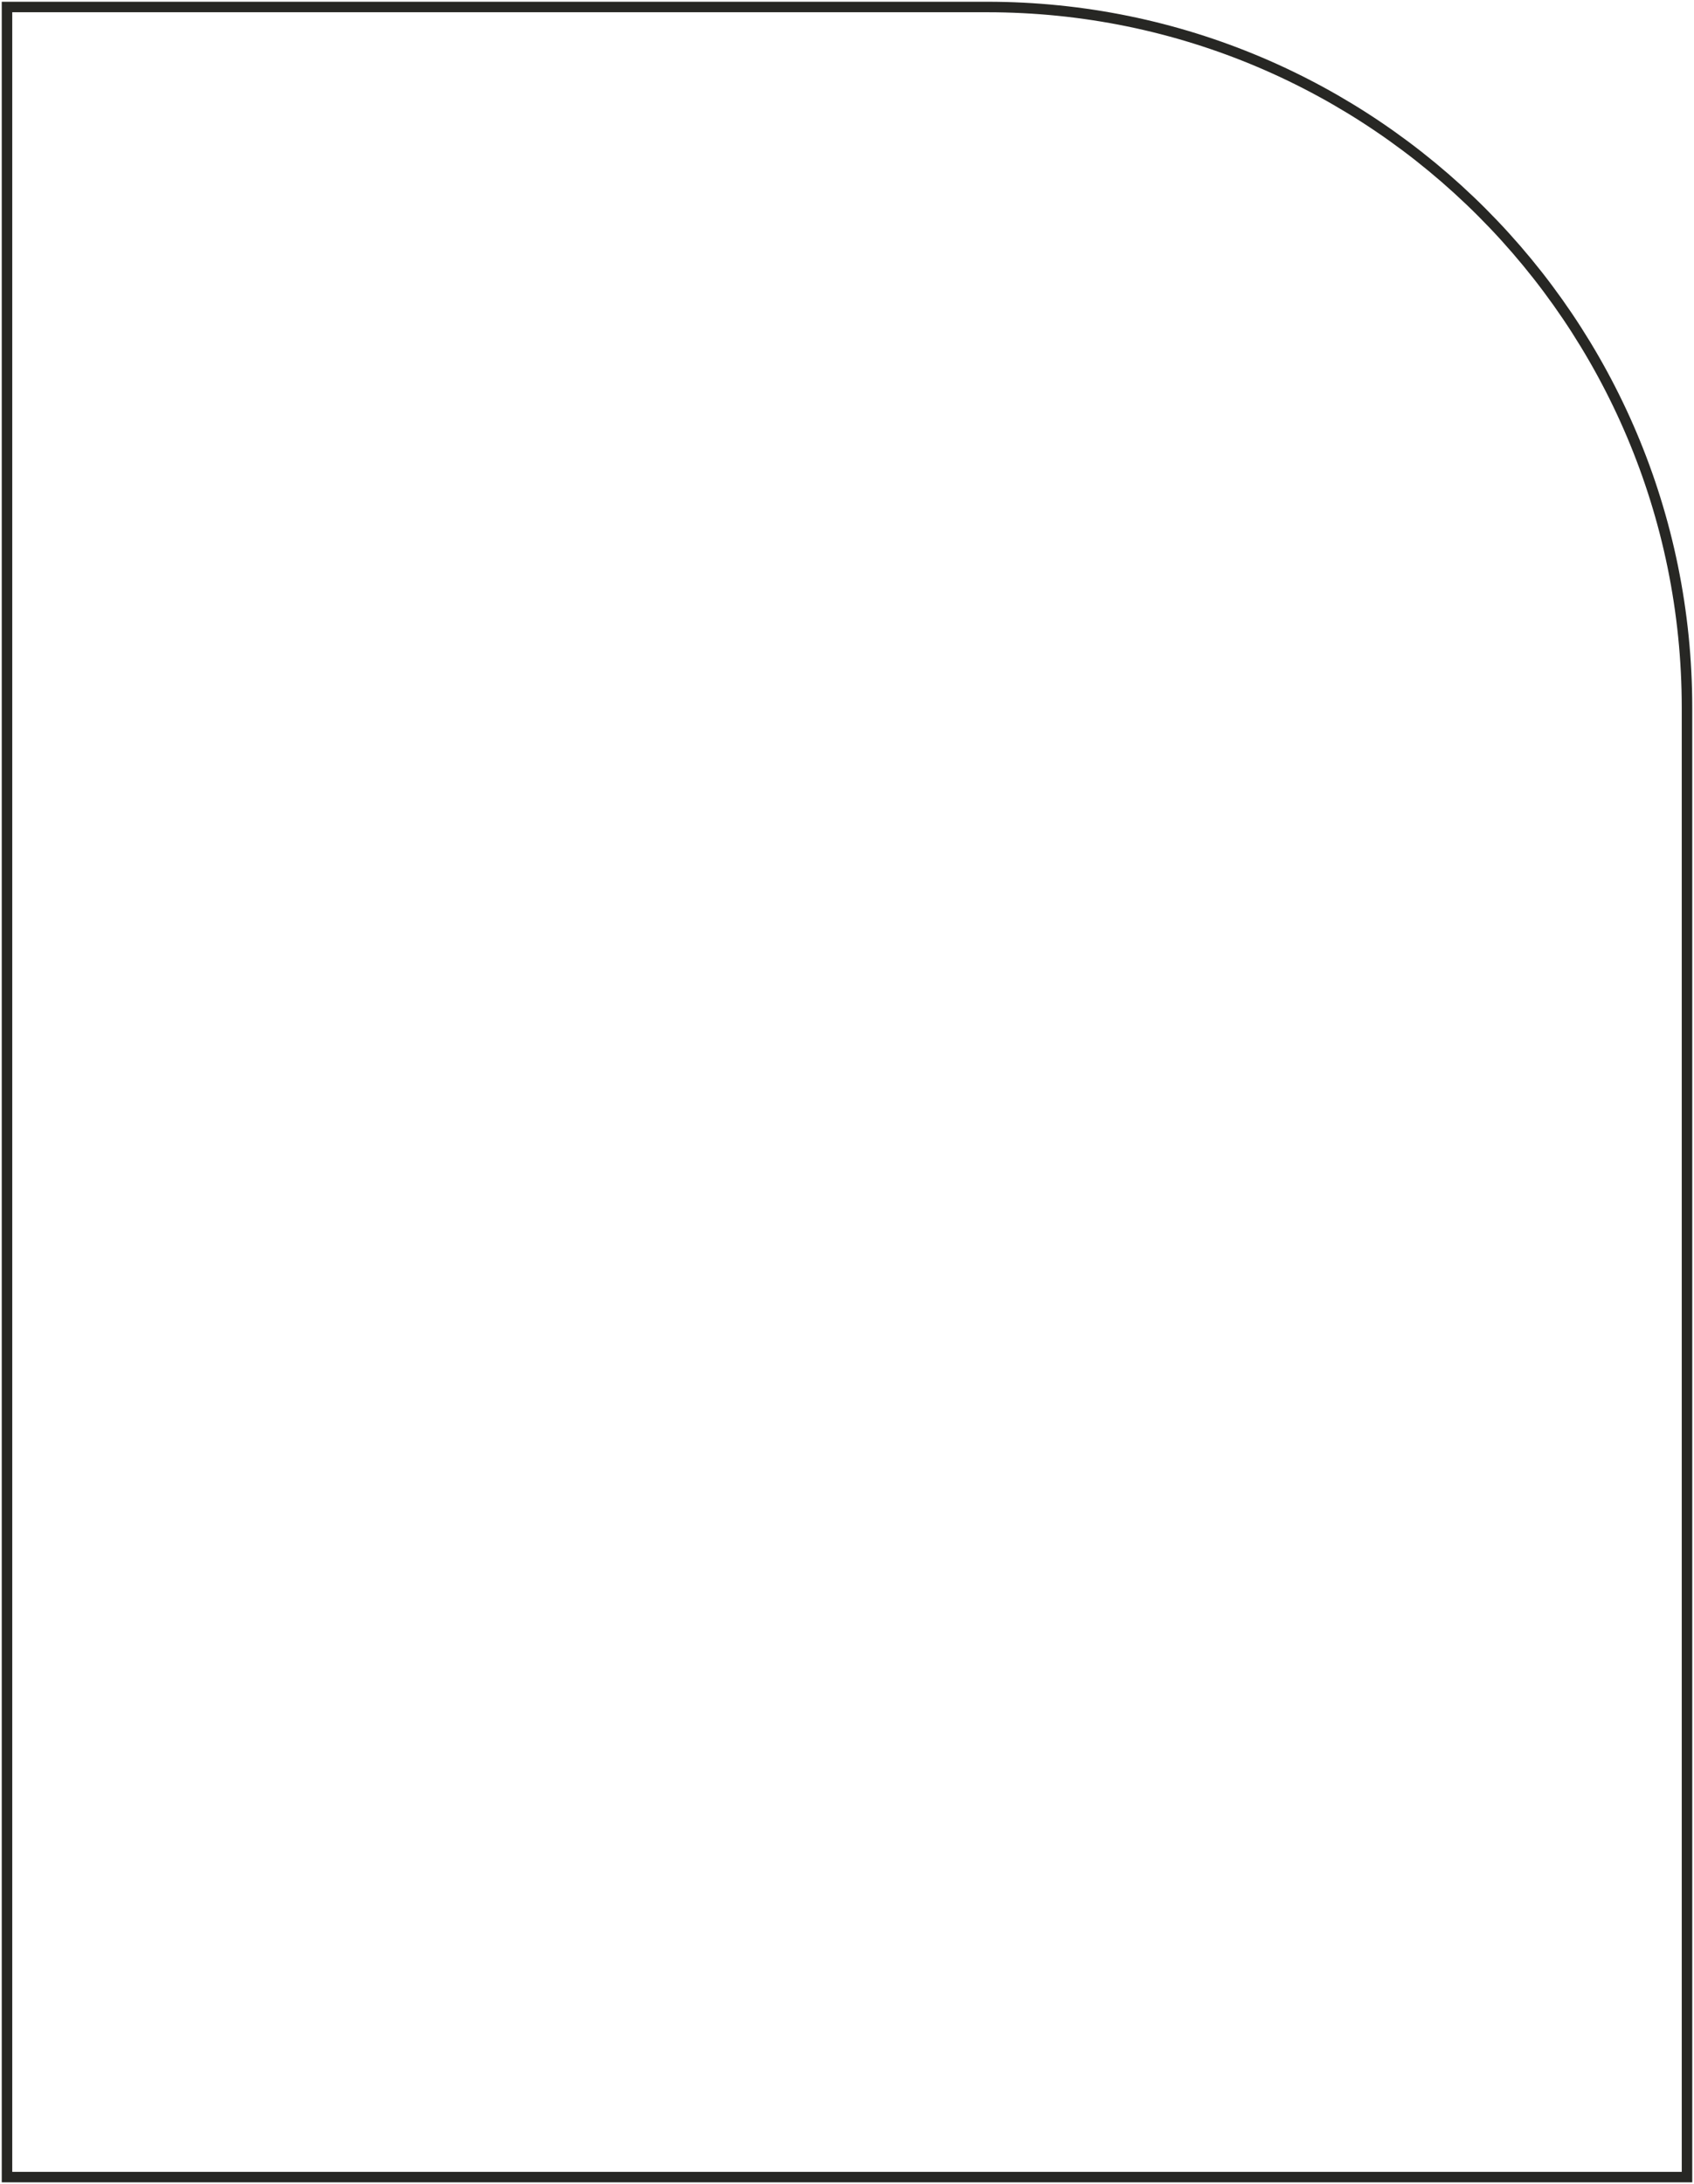 <?xml version="1.0" encoding="UTF-8"?> <svg xmlns="http://www.w3.org/2000/svg" width="484" height="624" viewBox="0 0 484 624" fill="none"> <path d="M2 2H282.051C392.411 2 482 91.728 482 202.258V622H2V2Z" stroke="#272724" stroke-width="3" stroke-miterlimit="10"></path> </svg> 